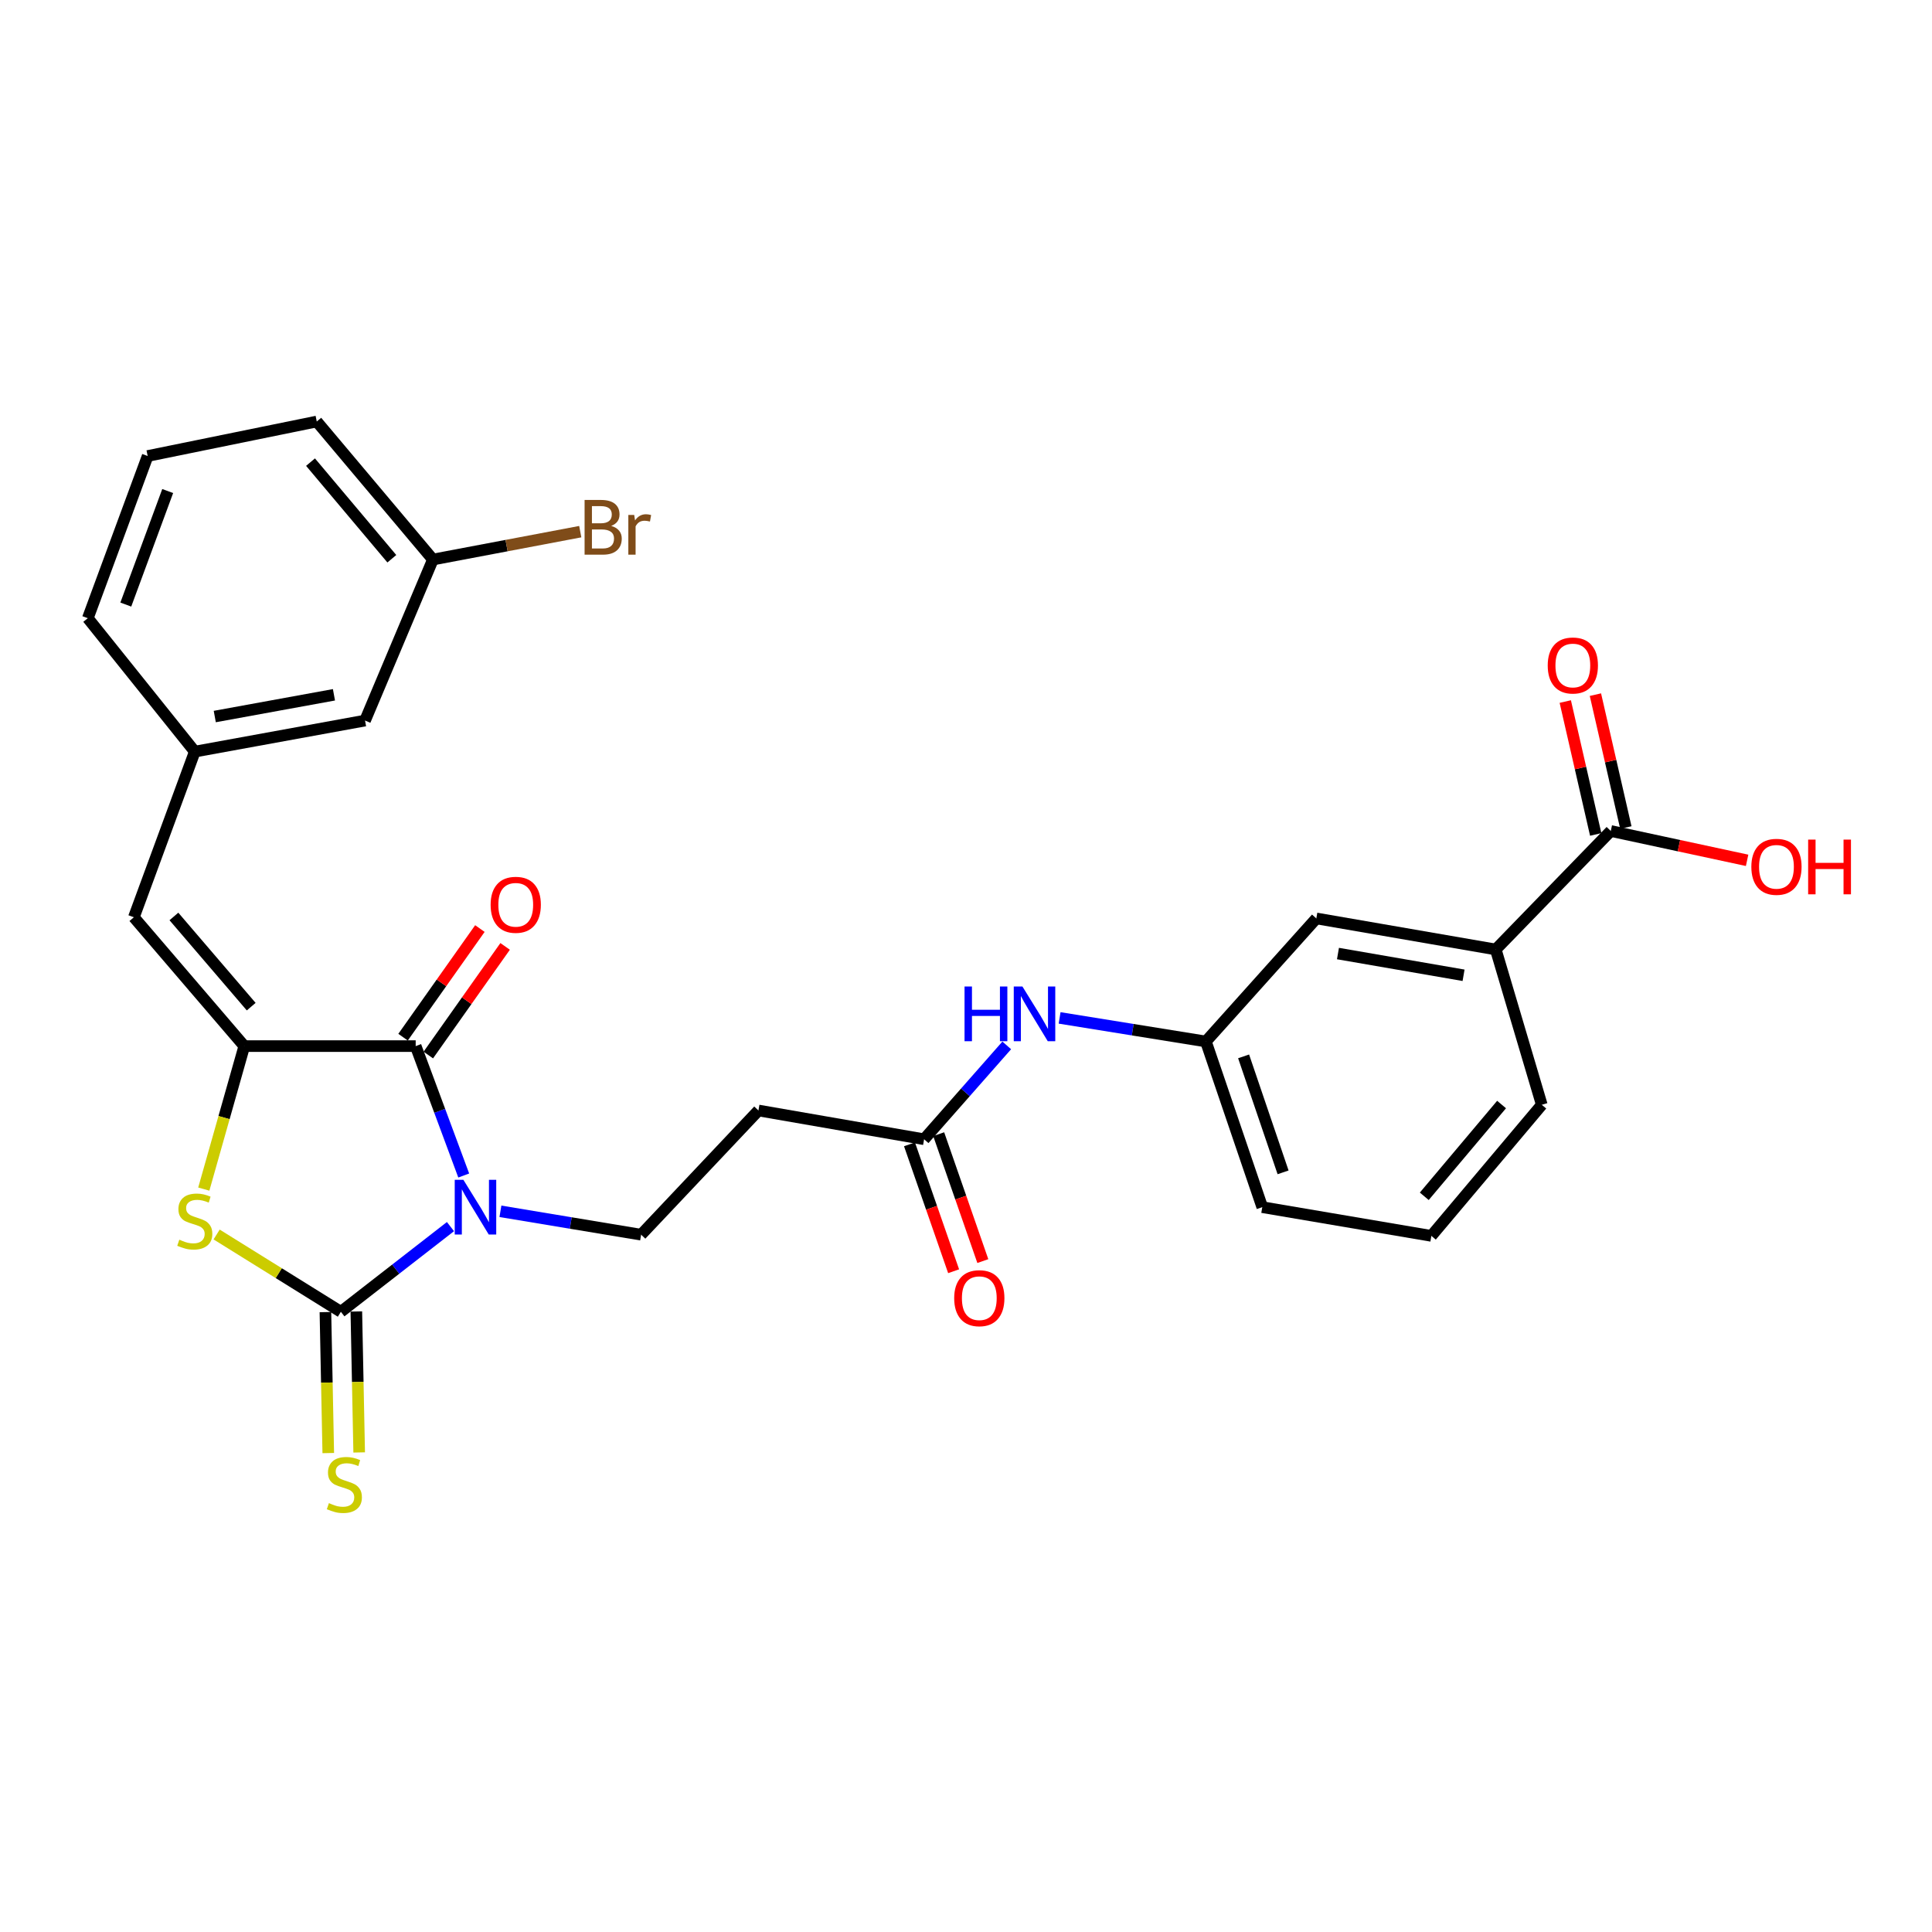<?xml version='1.0' encoding='iso-8859-1'?>
<svg version='1.1' baseProfile='full'
              xmlns='http://www.w3.org/2000/svg'
                      xmlns:rdkit='http://www.rdkit.org/xml'
                      xmlns:xlink='http://www.w3.org/1999/xlink'
                  xml:space='preserve'
width='1000px' height='1000px' viewBox='0 0 1000 1000'>
<!-- END OF HEADER -->
<rect style='opacity:1.0;fill:#FFFFFF;stroke:none' width='1000' height='1000' x='0' y='0'> </rect>
<path class='bond-0' d='M 233.161,634.887 L 204.799,656.933' style='fill:none;fill-rule:evenodd;stroke:#0000FF;stroke-width:6px;stroke-linecap:butt;stroke-linejoin:miter;stroke-opacity:1' />
<path class='bond-0' d='M 204.799,656.933 L 176.437,678.979' style='fill:none;fill-rule:evenodd;stroke:#000000;stroke-width:6px;stroke-linecap:butt;stroke-linejoin:miter;stroke-opacity:1' />
<path class='bond-1' d='M 240.024,608.44 L 227.591,574.951' style='fill:none;fill-rule:evenodd;stroke:#0000FF;stroke-width:6px;stroke-linecap:butt;stroke-linejoin:miter;stroke-opacity:1' />
<path class='bond-1' d='M 227.591,574.951 L 215.157,541.462' style='fill:none;fill-rule:evenodd;stroke:#000000;stroke-width:6px;stroke-linecap:butt;stroke-linejoin:miter;stroke-opacity:1' />
<path class='bond-5' d='M 259.019,626.97 L 295.431,633.023' style='fill:none;fill-rule:evenodd;stroke:#0000FF;stroke-width:6px;stroke-linecap:butt;stroke-linejoin:miter;stroke-opacity:1' />
<path class='bond-5' d='M 295.431,633.023 L 331.842,639.076' style='fill:none;fill-rule:evenodd;stroke:#000000;stroke-width:6px;stroke-linecap:butt;stroke-linejoin:miter;stroke-opacity:1' />
<path class='bond-3' d='M 176.437,678.979 L 144.281,658.978' style='fill:none;fill-rule:evenodd;stroke:#000000;stroke-width:6px;stroke-linecap:butt;stroke-linejoin:miter;stroke-opacity:1' />
<path class='bond-3' d='M 144.281,658.978 L 112.125,638.978' style='fill:none;fill-rule:evenodd;stroke:#CCCC00;stroke-width:6px;stroke-linecap:butt;stroke-linejoin:miter;stroke-opacity:1' />
<path class='bond-8' d='M 168.436,679.14 L 169.174,715.623' style='fill:none;fill-rule:evenodd;stroke:#000000;stroke-width:6px;stroke-linecap:butt;stroke-linejoin:miter;stroke-opacity:1' />
<path class='bond-8' d='M 169.174,715.623 L 169.911,752.106' style='fill:none;fill-rule:evenodd;stroke:#CCCC00;stroke-width:6px;stroke-linecap:butt;stroke-linejoin:miter;stroke-opacity:1' />
<path class='bond-8' d='M 184.437,678.817 L 185.174,715.3' style='fill:none;fill-rule:evenodd;stroke:#000000;stroke-width:6px;stroke-linecap:butt;stroke-linejoin:miter;stroke-opacity:1' />
<path class='bond-8' d='M 185.174,715.3 L 185.911,751.782' style='fill:none;fill-rule:evenodd;stroke:#CCCC00;stroke-width:6px;stroke-linecap:butt;stroke-linejoin:miter;stroke-opacity:1' />
<path class='bond-2' d='M 215.157,541.462 L 126.443,541.462' style='fill:none;fill-rule:evenodd;stroke:#000000;stroke-width:6px;stroke-linecap:butt;stroke-linejoin:miter;stroke-opacity:1' />
<path class='bond-12' d='M 221.69,546.082 L 241.573,517.97' style='fill:none;fill-rule:evenodd;stroke:#000000;stroke-width:6px;stroke-linecap:butt;stroke-linejoin:miter;stroke-opacity:1' />
<path class='bond-12' d='M 241.573,517.97 L 261.455,489.858' style='fill:none;fill-rule:evenodd;stroke:#FF0000;stroke-width:6px;stroke-linecap:butt;stroke-linejoin:miter;stroke-opacity:1' />
<path class='bond-12' d='M 208.624,536.841 L 228.506,508.729' style='fill:none;fill-rule:evenodd;stroke:#000000;stroke-width:6px;stroke-linecap:butt;stroke-linejoin:miter;stroke-opacity:1' />
<path class='bond-12' d='M 228.506,508.729 L 248.389,480.617' style='fill:none;fill-rule:evenodd;stroke:#FF0000;stroke-width:6px;stroke-linecap:butt;stroke-linejoin:miter;stroke-opacity:1' />
<path class='bond-4' d='M 126.443,541.462 L 69.291,474.77' style='fill:none;fill-rule:evenodd;stroke:#000000;stroke-width:6px;stroke-linecap:butt;stroke-linejoin:miter;stroke-opacity:1' />
<path class='bond-4' d='M 130.022,521.044 L 90.016,474.36' style='fill:none;fill-rule:evenodd;stroke:#000000;stroke-width:6px;stroke-linecap:butt;stroke-linejoin:miter;stroke-opacity:1' />
<path class='bond-28' d='M 126.443,541.462 L 115.963,578.468' style='fill:none;fill-rule:evenodd;stroke:#000000;stroke-width:6px;stroke-linecap:butt;stroke-linejoin:miter;stroke-opacity:1' />
<path class='bond-28' d='M 115.963,578.468 L 105.483,615.474' style='fill:none;fill-rule:evenodd;stroke:#CCCC00;stroke-width:6px;stroke-linecap:butt;stroke-linejoin:miter;stroke-opacity:1' />
<path class='bond-14' d='M 69.291,474.77 L 100.819,389.034' style='fill:none;fill-rule:evenodd;stroke:#000000;stroke-width:6px;stroke-linecap:butt;stroke-linejoin:miter;stroke-opacity:1' />
<path class='bond-9' d='M 331.842,639.076 L 392.568,574.785' style='fill:none;fill-rule:evenodd;stroke:#000000;stroke-width:6px;stroke-linecap:butt;stroke-linejoin:miter;stroke-opacity:1' />
<path class='bond-6' d='M 833.739,430.12 L 774.196,491.45' style='fill:none;fill-rule:evenodd;stroke:#000000;stroke-width:6px;stroke-linecap:butt;stroke-linejoin:miter;stroke-opacity:1' />
<path class='bond-16' d='M 841.539,428.333 L 833.661,393.94' style='fill:none;fill-rule:evenodd;stroke:#000000;stroke-width:6px;stroke-linecap:butt;stroke-linejoin:miter;stroke-opacity:1' />
<path class='bond-16' d='M 833.661,393.94 L 825.783,359.547' style='fill:none;fill-rule:evenodd;stroke:#FF0000;stroke-width:6px;stroke-linecap:butt;stroke-linejoin:miter;stroke-opacity:1' />
<path class='bond-16' d='M 825.939,431.906 L 818.061,397.513' style='fill:none;fill-rule:evenodd;stroke:#000000;stroke-width:6px;stroke-linecap:butt;stroke-linejoin:miter;stroke-opacity:1' />
<path class='bond-16' d='M 818.061,397.513 L 810.184,363.121' style='fill:none;fill-rule:evenodd;stroke:#FF0000;stroke-width:6px;stroke-linecap:butt;stroke-linejoin:miter;stroke-opacity:1' />
<path class='bond-19' d='M 833.739,430.12 L 869.02,437.713' style='fill:none;fill-rule:evenodd;stroke:#000000;stroke-width:6px;stroke-linecap:butt;stroke-linejoin:miter;stroke-opacity:1' />
<path class='bond-19' d='M 869.02,437.713 L 904.3,445.307' style='fill:none;fill-rule:evenodd;stroke:#FF0000;stroke-width:6px;stroke-linecap:butt;stroke-linejoin:miter;stroke-opacity:1' />
<path class='bond-7' d='M 478.313,589.677 L 392.568,574.785' style='fill:none;fill-rule:evenodd;stroke:#000000;stroke-width:6px;stroke-linecap:butt;stroke-linejoin:miter;stroke-opacity:1' />
<path class='bond-11' d='M 478.313,589.677 L 499.702,565.386' style='fill:none;fill-rule:evenodd;stroke:#000000;stroke-width:6px;stroke-linecap:butt;stroke-linejoin:miter;stroke-opacity:1' />
<path class='bond-11' d='M 499.702,565.386 L 521.092,541.095' style='fill:none;fill-rule:evenodd;stroke:#0000FF;stroke-width:6px;stroke-linecap:butt;stroke-linejoin:miter;stroke-opacity:1' />
<path class='bond-17' d='M 470.755,592.305 L 482.175,625.148' style='fill:none;fill-rule:evenodd;stroke:#000000;stroke-width:6px;stroke-linecap:butt;stroke-linejoin:miter;stroke-opacity:1' />
<path class='bond-17' d='M 482.175,625.148 L 493.595,657.99' style='fill:none;fill-rule:evenodd;stroke:#FF0000;stroke-width:6px;stroke-linecap:butt;stroke-linejoin:miter;stroke-opacity:1' />
<path class='bond-17' d='M 485.871,587.049 L 497.291,619.891' style='fill:none;fill-rule:evenodd;stroke:#000000;stroke-width:6px;stroke-linecap:butt;stroke-linejoin:miter;stroke-opacity:1' />
<path class='bond-17' d='M 497.291,619.891 L 508.711,652.734' style='fill:none;fill-rule:evenodd;stroke:#FF0000;stroke-width:6px;stroke-linecap:butt;stroke-linejoin:miter;stroke-opacity:1' />
<path class='bond-10' d='M 774.196,491.45 L 681.33,475.375' style='fill:none;fill-rule:evenodd;stroke:#000000;stroke-width:6px;stroke-linecap:butt;stroke-linejoin:miter;stroke-opacity:1' />
<path class='bond-10' d='M 757.537,504.808 L 692.53,493.555' style='fill:none;fill-rule:evenodd;stroke:#000000;stroke-width:6px;stroke-linecap:butt;stroke-linejoin:miter;stroke-opacity:1' />
<path class='bond-30' d='M 774.196,491.45 L 798.024,571.833' style='fill:none;fill-rule:evenodd;stroke:#000000;stroke-width:6px;stroke-linecap:butt;stroke-linejoin:miter;stroke-opacity:1' />
<path class='bond-15' d='M 548.45,526.866 L 586.305,532.968' style='fill:none;fill-rule:evenodd;stroke:#0000FF;stroke-width:6px;stroke-linecap:butt;stroke-linejoin:miter;stroke-opacity:1' />
<path class='bond-15' d='M 586.305,532.968 L 624.161,539.07' style='fill:none;fill-rule:evenodd;stroke:#000000;stroke-width:6px;stroke-linecap:butt;stroke-linejoin:miter;stroke-opacity:1' />
<path class='bond-13' d='M 681.33,475.375 L 624.161,539.07' style='fill:none;fill-rule:evenodd;stroke:#000000;stroke-width:6px;stroke-linecap:butt;stroke-linejoin:miter;stroke-opacity:1' />
<path class='bond-18' d='M 100.819,389.034 L 188.946,372.959' style='fill:none;fill-rule:evenodd;stroke:#000000;stroke-width:6px;stroke-linecap:butt;stroke-linejoin:miter;stroke-opacity:1' />
<path class='bond-18' d='M 111.166,370.879 L 172.855,359.627' style='fill:none;fill-rule:evenodd;stroke:#000000;stroke-width:6px;stroke-linecap:butt;stroke-linejoin:miter;stroke-opacity:1' />
<path class='bond-25' d='M 100.819,389.034 L 45.455,319.978' style='fill:none;fill-rule:evenodd;stroke:#000000;stroke-width:6px;stroke-linecap:butt;stroke-linejoin:miter;stroke-opacity:1' />
<path class='bond-26' d='M 624.161,539.07 L 653.35,624.823' style='fill:none;fill-rule:evenodd;stroke:#000000;stroke-width:6px;stroke-linecap:butt;stroke-linejoin:miter;stroke-opacity:1' />
<path class='bond-26' d='M 643.689,546.776 L 664.122,606.804' style='fill:none;fill-rule:evenodd;stroke:#000000;stroke-width:6px;stroke-linecap:butt;stroke-linejoin:miter;stroke-opacity:1' />
<path class='bond-20' d='M 188.946,372.959 L 224.075,289.615' style='fill:none;fill-rule:evenodd;stroke:#000000;stroke-width:6px;stroke-linecap:butt;stroke-linejoin:miter;stroke-opacity:1' />
<path class='bond-21' d='M 224.075,289.615 L 262.207,282.398' style='fill:none;fill-rule:evenodd;stroke:#000000;stroke-width:6px;stroke-linecap:butt;stroke-linejoin:miter;stroke-opacity:1' />
<path class='bond-21' d='M 262.207,282.398 L 300.34,275.181' style='fill:none;fill-rule:evenodd;stroke:#7F4C19;stroke-width:6px;stroke-linecap:butt;stroke-linejoin:miter;stroke-opacity:1' />
<path class='bond-29' d='M 224.075,289.615 L 163.954,218.176' style='fill:none;fill-rule:evenodd;stroke:#000000;stroke-width:6px;stroke-linecap:butt;stroke-linejoin:miter;stroke-opacity:1' />
<path class='bond-29' d='M 202.812,289.204 L 160.727,239.197' style='fill:none;fill-rule:evenodd;stroke:#000000;stroke-width:6px;stroke-linecap:butt;stroke-linejoin:miter;stroke-opacity:1' />
<path class='bond-22' d='M 798.024,571.833 L 740.873,639.689' style='fill:none;fill-rule:evenodd;stroke:#000000;stroke-width:6px;stroke-linecap:butt;stroke-linejoin:miter;stroke-opacity:1' />
<path class='bond-22' d='M 777.211,571.702 L 737.205,619.201' style='fill:none;fill-rule:evenodd;stroke:#000000;stroke-width:6px;stroke-linecap:butt;stroke-linejoin:miter;stroke-opacity:1' />
<path class='bond-23' d='M 740.873,639.689 L 653.35,624.823' style='fill:none;fill-rule:evenodd;stroke:#000000;stroke-width:6px;stroke-linecap:butt;stroke-linejoin:miter;stroke-opacity:1' />
<path class='bond-24' d='M 76.431,236.029 L 45.455,319.978' style='fill:none;fill-rule:evenodd;stroke:#000000;stroke-width:6px;stroke-linecap:butt;stroke-linejoin:miter;stroke-opacity:1' />
<path class='bond-24' d='M 86.799,254.162 L 65.115,312.926' style='fill:none;fill-rule:evenodd;stroke:#000000;stroke-width:6px;stroke-linecap:butt;stroke-linejoin:miter;stroke-opacity:1' />
<path class='bond-27' d='M 76.431,236.029 L 163.954,218.176' style='fill:none;fill-rule:evenodd;stroke:#000000;stroke-width:6px;stroke-linecap:butt;stroke-linejoin:miter;stroke-opacity:1' />
<path  class='atom-0' d='M 239.847 610.663
L 249.127 625.663
Q 250.047 627.143, 251.527 629.823
Q 253.007 632.503, 253.087 632.663
L 253.087 610.663
L 256.847 610.663
L 256.847 638.983
L 252.967 638.983
L 243.007 622.583
Q 241.847 620.663, 240.607 618.463
Q 239.407 616.263, 239.047 615.583
L 239.047 638.983
L 235.367 638.983
L 235.367 610.663
L 239.847 610.663
' fill='#0000FF'/>
<path  class='atom-4' d='M 92.819 641.665
Q 93.139 641.785, 94.459 642.345
Q 95.779 642.905, 97.219 643.265
Q 98.699 643.585, 100.139 643.585
Q 102.819 643.585, 104.379 642.305
Q 105.939 640.985, 105.939 638.705
Q 105.939 637.145, 105.139 636.185
Q 104.379 635.225, 103.179 634.705
Q 101.979 634.185, 99.979 633.585
Q 97.459 632.825, 95.939 632.105
Q 94.459 631.385, 93.379 629.865
Q 92.339 628.345, 92.339 625.785
Q 92.339 622.225, 94.739 620.025
Q 97.179 617.825, 101.979 617.825
Q 105.259 617.825, 108.979 619.385
L 108.059 622.465
Q 104.659 621.065, 102.099 621.065
Q 99.339 621.065, 97.819 622.225
Q 96.299 623.345, 96.339 625.305
Q 96.339 626.825, 97.099 627.745
Q 97.899 628.665, 99.019 629.185
Q 100.179 629.705, 102.099 630.305
Q 104.659 631.105, 106.179 631.905
Q 107.699 632.705, 108.779 634.345
Q 109.899 635.945, 109.899 638.705
Q 109.899 642.625, 107.259 644.745
Q 104.659 646.825, 100.299 646.825
Q 97.779 646.825, 95.859 646.265
Q 93.979 645.745, 91.739 644.825
L 92.819 641.665
' fill='#CCCC00'/>
<path  class='atom-9' d='M 170.242 778.017
Q 170.562 778.137, 171.882 778.697
Q 173.202 779.257, 174.642 779.617
Q 176.122 779.937, 177.562 779.937
Q 180.242 779.937, 181.802 778.657
Q 183.362 777.337, 183.362 775.057
Q 183.362 773.497, 182.562 772.537
Q 181.802 771.577, 180.602 771.057
Q 179.402 770.537, 177.402 769.937
Q 174.882 769.177, 173.362 768.457
Q 171.882 767.737, 170.802 766.217
Q 169.762 764.697, 169.762 762.137
Q 169.762 758.577, 172.162 756.377
Q 174.602 754.177, 179.402 754.177
Q 182.682 754.177, 186.402 755.737
L 185.482 758.817
Q 182.082 757.417, 179.522 757.417
Q 176.762 757.417, 175.242 758.577
Q 173.722 759.697, 173.762 761.657
Q 173.762 763.177, 174.522 764.097
Q 175.322 765.017, 176.442 765.537
Q 177.602 766.057, 179.522 766.657
Q 182.082 767.457, 183.602 768.257
Q 185.122 769.057, 186.202 770.697
Q 187.322 772.297, 187.322 775.057
Q 187.322 778.977, 184.682 781.097
Q 182.082 783.177, 177.722 783.177
Q 175.202 783.177, 173.282 782.617
Q 171.402 782.097, 169.162 781.177
L 170.242 778.017
' fill='#CCCC00'/>
<path  class='atom-12' d='M 499.244 510.613
L 503.084 510.613
L 503.084 522.653
L 517.564 522.653
L 517.564 510.613
L 521.404 510.613
L 521.404 538.933
L 517.564 538.933
L 517.564 525.853
L 503.084 525.853
L 503.084 538.933
L 499.244 538.933
L 499.244 510.613
' fill='#0000FF'/>
<path  class='atom-12' d='M 529.204 510.613
L 538.484 525.613
Q 539.404 527.093, 540.884 529.773
Q 542.364 532.453, 542.444 532.613
L 542.444 510.613
L 546.204 510.613
L 546.204 538.933
L 542.324 538.933
L 532.364 522.533
Q 531.204 520.613, 529.964 518.413
Q 528.764 516.213, 528.404 515.533
L 528.404 538.933
L 524.724 538.933
L 524.724 510.613
L 529.204 510.613
' fill='#0000FF'/>
<path  class='atom-13' d='M 253.947 468.315
Q 253.947 461.515, 257.307 457.715
Q 260.667 453.915, 266.947 453.915
Q 273.227 453.915, 276.587 457.715
Q 279.947 461.515, 279.947 468.315
Q 279.947 475.195, 276.547 479.115
Q 273.147 482.995, 266.947 482.995
Q 260.707 482.995, 257.307 479.115
Q 253.947 475.235, 253.947 468.315
M 266.947 479.795
Q 271.267 479.795, 273.587 476.915
Q 275.947 473.995, 275.947 468.315
Q 275.947 462.755, 273.587 459.955
Q 271.267 457.115, 266.947 457.115
Q 262.627 457.115, 260.267 459.915
Q 257.947 462.715, 257.947 468.315
Q 257.947 474.035, 260.267 476.915
Q 262.627 479.795, 266.947 479.795
' fill='#FF0000'/>
<path  class='atom-17' d='M 801.099 344.455
Q 801.099 337.655, 804.459 333.855
Q 807.819 330.055, 814.099 330.055
Q 820.379 330.055, 823.739 333.855
Q 827.099 337.655, 827.099 344.455
Q 827.099 351.335, 823.699 355.255
Q 820.299 359.135, 814.099 359.135
Q 807.859 359.135, 804.459 355.255
Q 801.099 351.375, 801.099 344.455
M 814.099 355.935
Q 818.419 355.935, 820.739 353.055
Q 823.099 350.135, 823.099 344.455
Q 823.099 338.895, 820.739 336.095
Q 818.419 333.255, 814.099 333.255
Q 809.779 333.255, 807.419 336.055
Q 805.099 338.855, 805.099 344.455
Q 805.099 350.175, 807.419 353.055
Q 809.779 355.935, 814.099 355.935
' fill='#FF0000'/>
<path  class='atom-18' d='M 493.888 671.937
Q 493.888 665.137, 497.248 661.337
Q 500.608 657.537, 506.888 657.537
Q 513.168 657.537, 516.528 661.337
Q 519.888 665.137, 519.888 671.937
Q 519.888 678.817, 516.488 682.737
Q 513.088 686.617, 506.888 686.617
Q 500.648 686.617, 497.248 682.737
Q 493.888 678.857, 493.888 671.937
M 506.888 683.417
Q 511.208 683.417, 513.528 680.537
Q 515.888 677.617, 515.888 671.937
Q 515.888 666.377, 513.528 663.577
Q 511.208 660.737, 506.888 660.737
Q 502.568 660.737, 500.208 663.537
Q 497.888 666.337, 497.888 671.937
Q 497.888 677.657, 500.208 680.537
Q 502.568 683.417, 506.888 683.417
' fill='#FF0000'/>
<path  class='atom-20' d='M 906.493 448.657
Q 906.493 441.857, 909.853 438.057
Q 913.213 434.257, 919.493 434.257
Q 925.773 434.257, 929.133 438.057
Q 932.493 441.857, 932.493 448.657
Q 932.493 455.537, 929.093 459.457
Q 925.693 463.337, 919.493 463.337
Q 913.253 463.337, 909.853 459.457
Q 906.493 455.577, 906.493 448.657
M 919.493 460.137
Q 923.813 460.137, 926.133 457.257
Q 928.493 454.337, 928.493 448.657
Q 928.493 443.097, 926.133 440.297
Q 923.813 437.457, 919.493 437.457
Q 915.173 437.457, 912.813 440.257
Q 910.493 443.057, 910.493 448.657
Q 910.493 454.377, 912.813 457.257
Q 915.173 460.137, 919.493 460.137
' fill='#FF0000'/>
<path  class='atom-20' d='M 935.893 434.577
L 939.733 434.577
L 939.733 446.617
L 954.213 446.617
L 954.213 434.577
L 958.053 434.577
L 958.053 462.897
L 954.213 462.897
L 954.213 449.817
L 939.733 449.817
L 939.733 462.897
L 935.893 462.897
L 935.893 434.577
' fill='#FF0000'/>
<path  class='atom-22' d='M 316.342 272.216
Q 319.062 272.976, 320.422 274.656
Q 321.822 276.296, 321.822 278.736
Q 321.822 282.656, 319.302 284.896
Q 316.822 287.096, 312.102 287.096
L 302.582 287.096
L 302.582 258.776
L 310.942 258.776
Q 315.782 258.776, 318.222 260.736
Q 320.662 262.696, 320.662 266.296
Q 320.662 270.576, 316.342 272.216
M 306.382 261.976
L 306.382 270.856
L 310.942 270.856
Q 313.742 270.856, 315.182 269.736
Q 316.662 268.576, 316.662 266.296
Q 316.662 261.976, 310.942 261.976
L 306.382 261.976
M 312.102 283.896
Q 314.862 283.896, 316.342 282.576
Q 317.822 281.256, 317.822 278.736
Q 317.822 276.416, 316.182 275.256
Q 314.582 274.056, 311.502 274.056
L 306.382 274.056
L 306.382 283.896
L 312.102 283.896
' fill='#7F4C19'/>
<path  class='atom-22' d='M 328.262 266.536
L 328.702 269.376
Q 330.862 266.176, 334.382 266.176
Q 335.502 266.176, 337.022 266.576
L 336.422 269.936
Q 334.702 269.536, 333.742 269.536
Q 332.062 269.536, 330.942 270.216
Q 329.862 270.856, 328.982 272.416
L 328.982 287.096
L 325.222 287.096
L 325.222 266.536
L 328.262 266.536
' fill='#7F4C19'/>
</svg>
